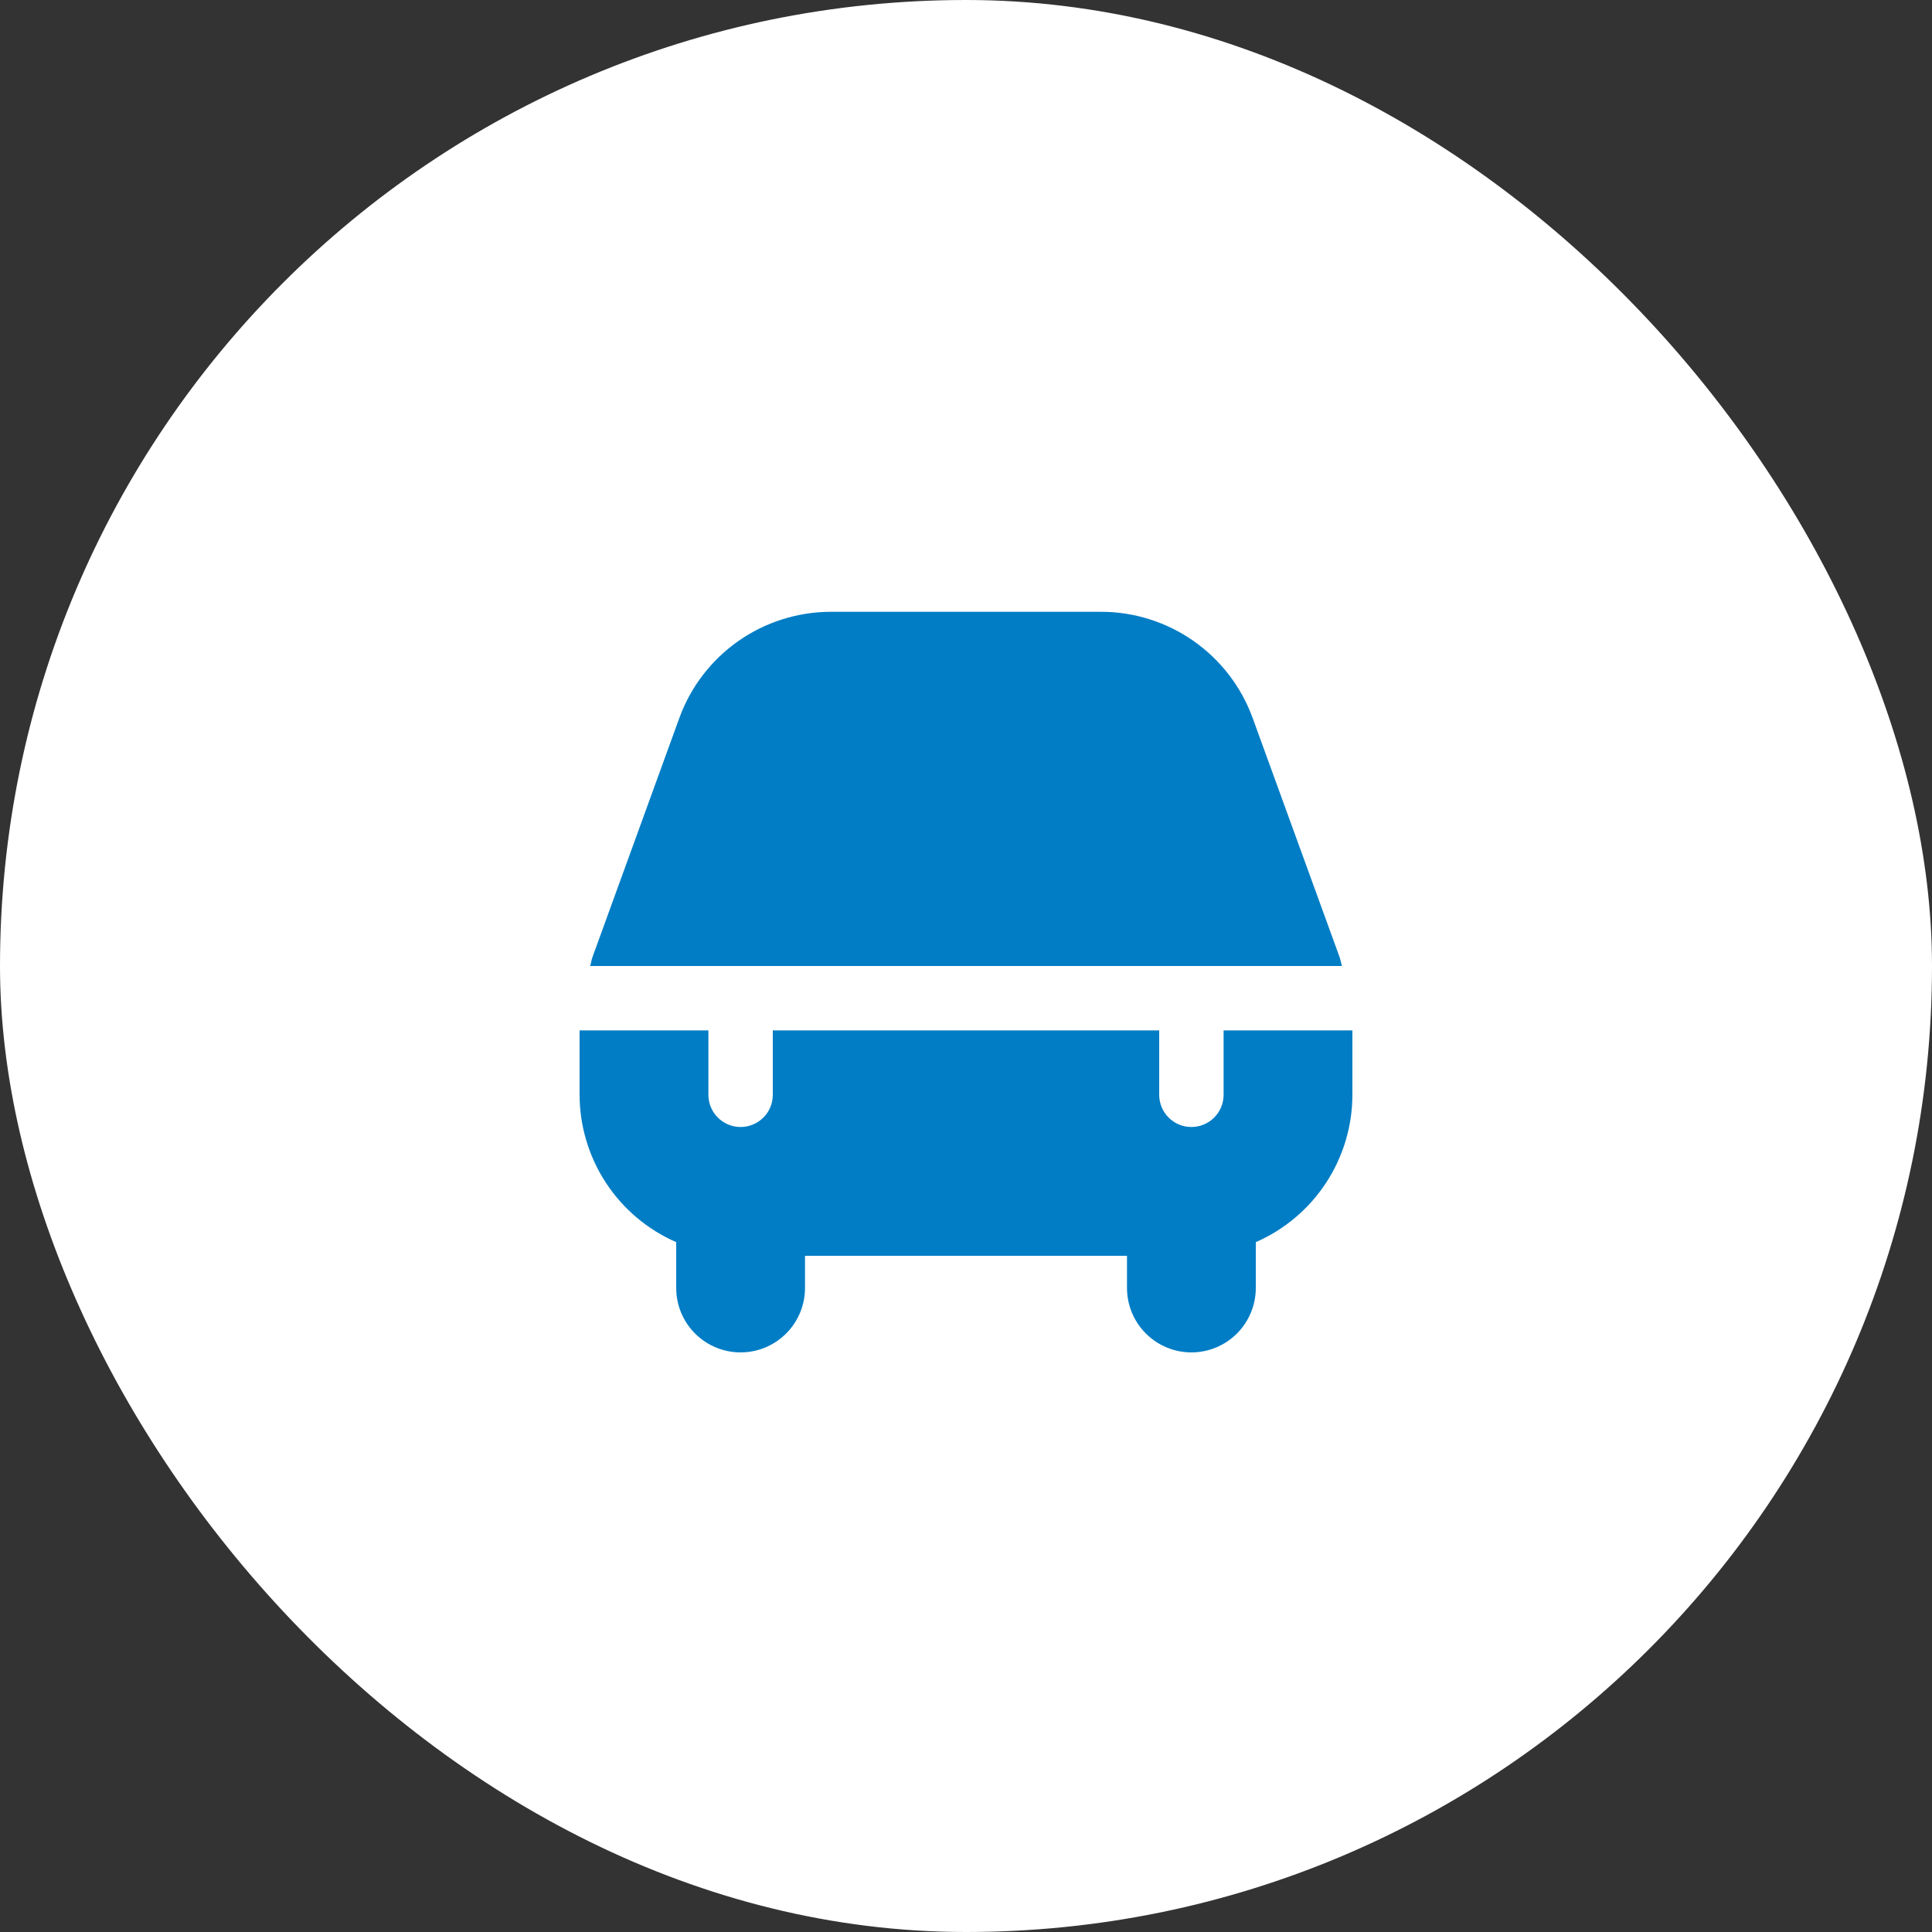 <?xml version="1.0" encoding="UTF-8"?> <svg xmlns="http://www.w3.org/2000/svg" width="60" height="60" viewBox="0 0 60 60" fill="none"><rect x="0" y="0" width="60" height="60" fill="#333333" stroke="none"/><rect width="60" height="60" rx="30" fill="white"></rect><path d="M18.327 30C18.356 29.907 18.369 29.81 18.402 29.718L21.1 22.291C21.452 21.327 22.092 20.495 22.933 19.906C23.773 19.318 24.774 19.002 25.8 19H34.2C35.226 19.001 36.227 19.318 37.068 19.907C37.908 20.495 38.548 21.328 38.9 22.292L41.6 29.718C41.633 29.81 41.646 29.907 41.675 30H18.327ZM38 32V34C38 34.265 37.895 34.52 37.707 34.707C37.52 34.895 37.265 35 37 35C36.735 35 36.48 34.895 36.293 34.707C36.105 34.52 36 34.265 36 34V32H24V34C24 34.265 23.895 34.52 23.707 34.707C23.52 34.895 23.265 35 23 35C22.735 35 22.48 34.895 22.293 34.707C22.105 34.52 22 34.265 22 34V32H18V34C18.001 34.972 18.286 35.922 18.819 36.735C19.351 37.547 20.109 38.187 21 38.576V40C21 40.53 21.211 41.039 21.586 41.414C21.961 41.789 22.47 42 23 42C23.53 42 24.039 41.789 24.414 41.414C24.789 41.039 25 40.53 25 40V39H35V40C35 40.53 35.211 41.039 35.586 41.414C35.961 41.789 36.47 42 37 42C37.53 42 38.039 41.789 38.414 41.414C38.789 41.039 39 40.53 39 40V38.576C39.891 38.187 40.649 37.547 41.181 36.735C41.714 35.922 41.999 34.972 42 34V32H38Z" fill="#007DC5"></path></svg> 